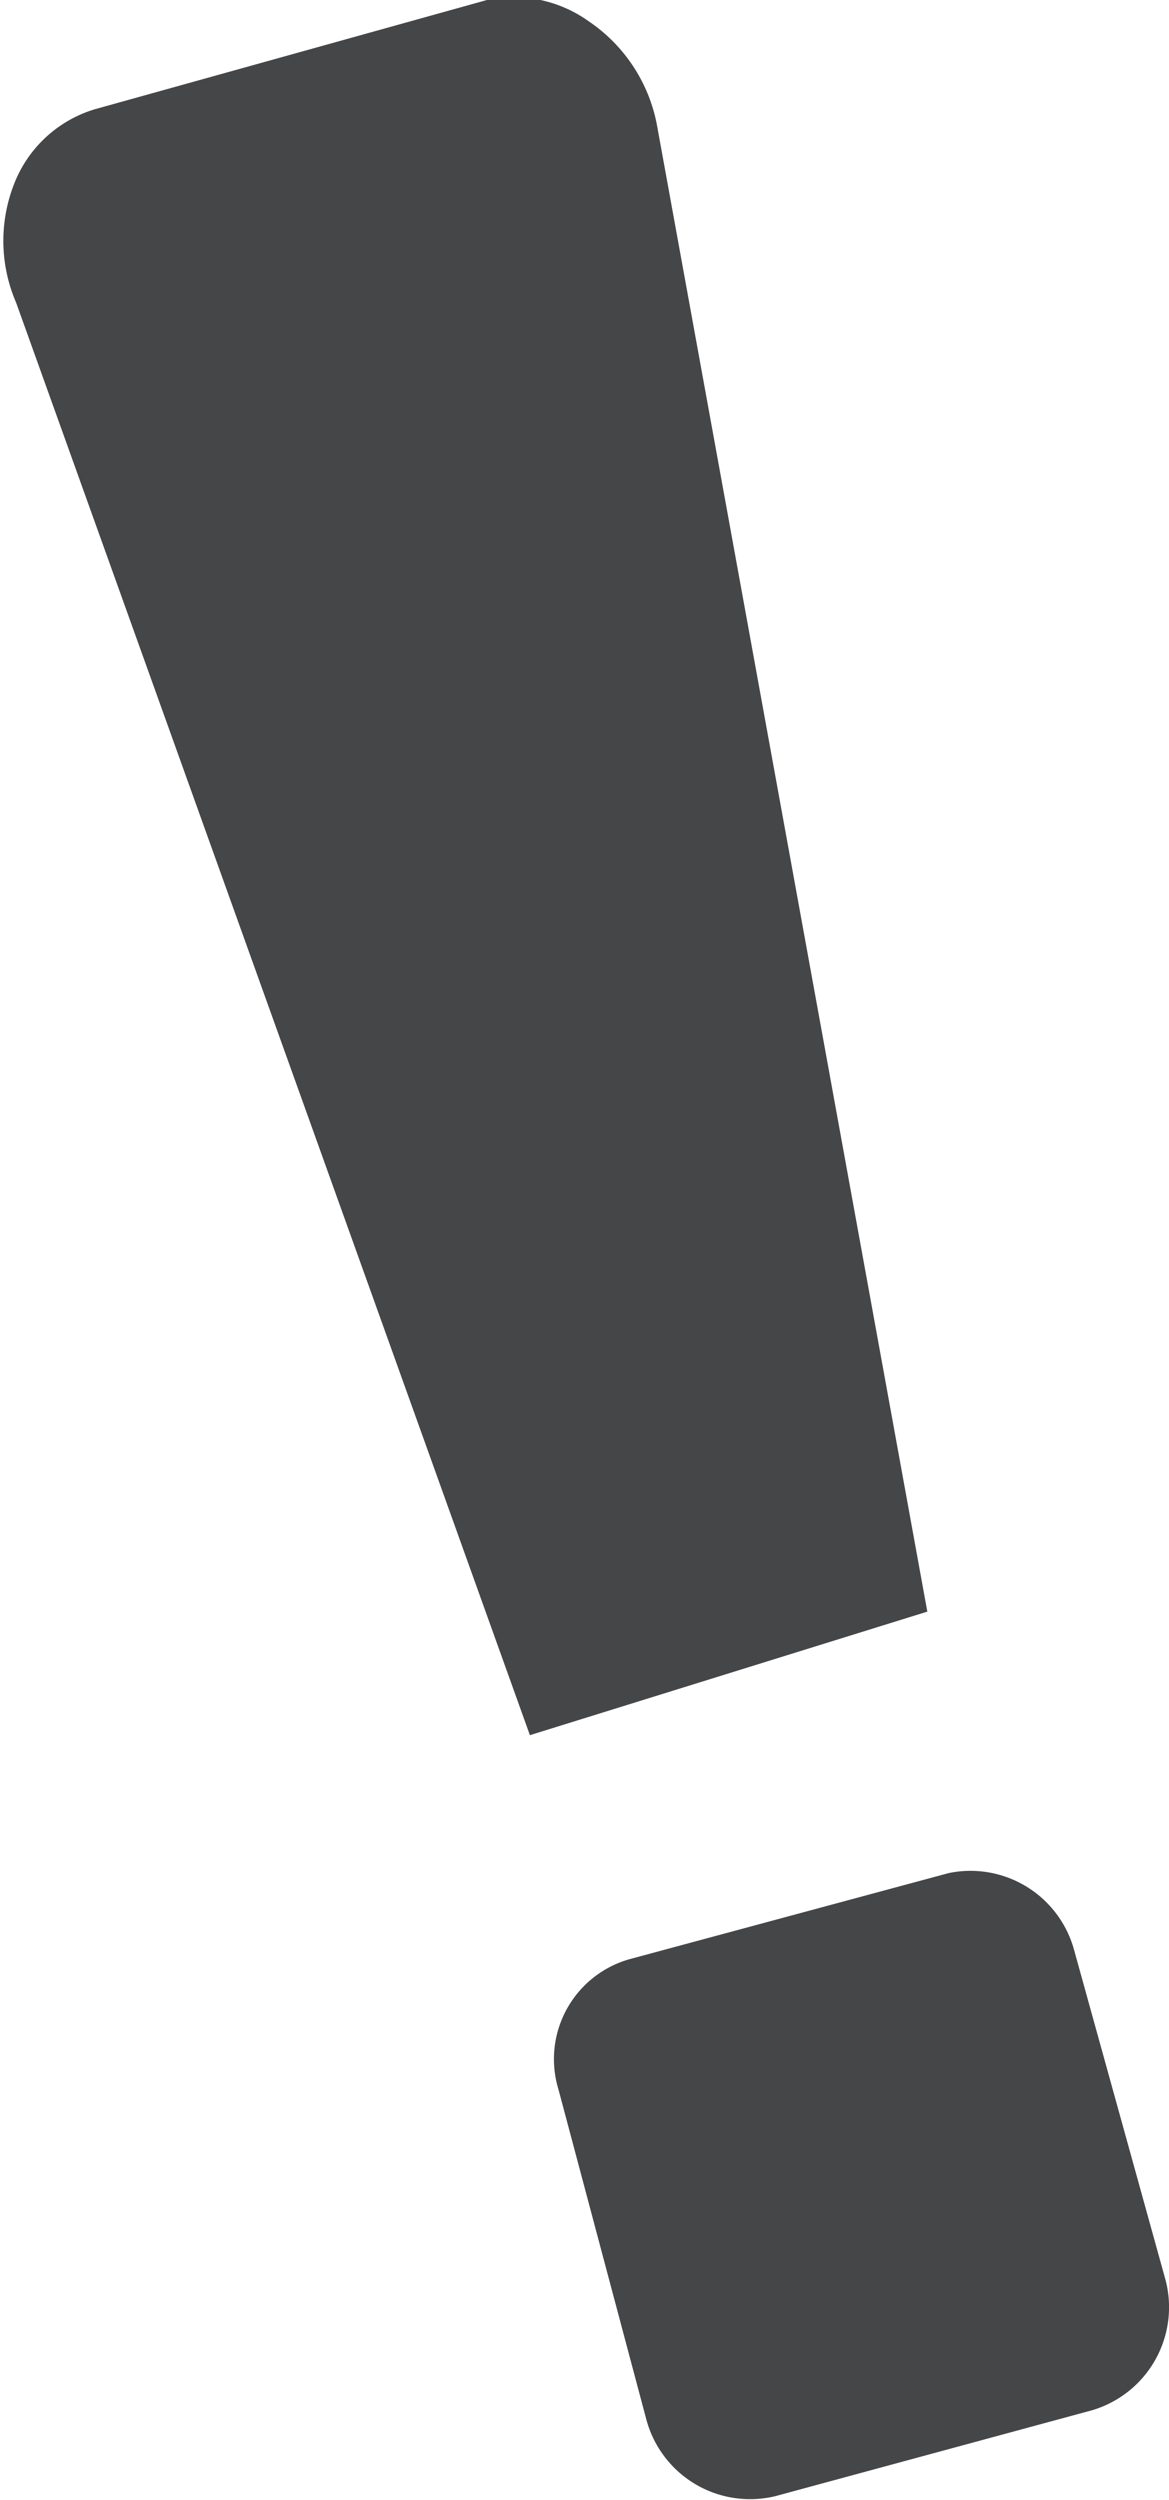 <svg xmlns="http://www.w3.org/2000/svg" viewBox="0 0 6.53 13.96"><defs><style>.cls-1{fill:#454648;}</style></defs><title>icCaution</title><g id="Layer_2" data-name="Layer 2"><g id="左メニュー"><path class="cls-1" d="M2.72,0,.53.61A.7.7,0,0,0,.09,1a.87.87,0,0,0,0,.69l2.87,8L5.18,9,3.67.7A.9.9,0,0,0,3.29.12.72.72,0,0,0,2.72,0Z"/><path class="cls-1" d="M5.3,10.46l-1.78.48a.58.58,0,0,0-.4.73l.49,1.84a.6.6,0,0,0,.72.43l1.77-.48a.6.6,0,0,0,.41-.73L6,10.89A.6.6,0,0,0,5.3,10.46Z"/></g></g></svg>